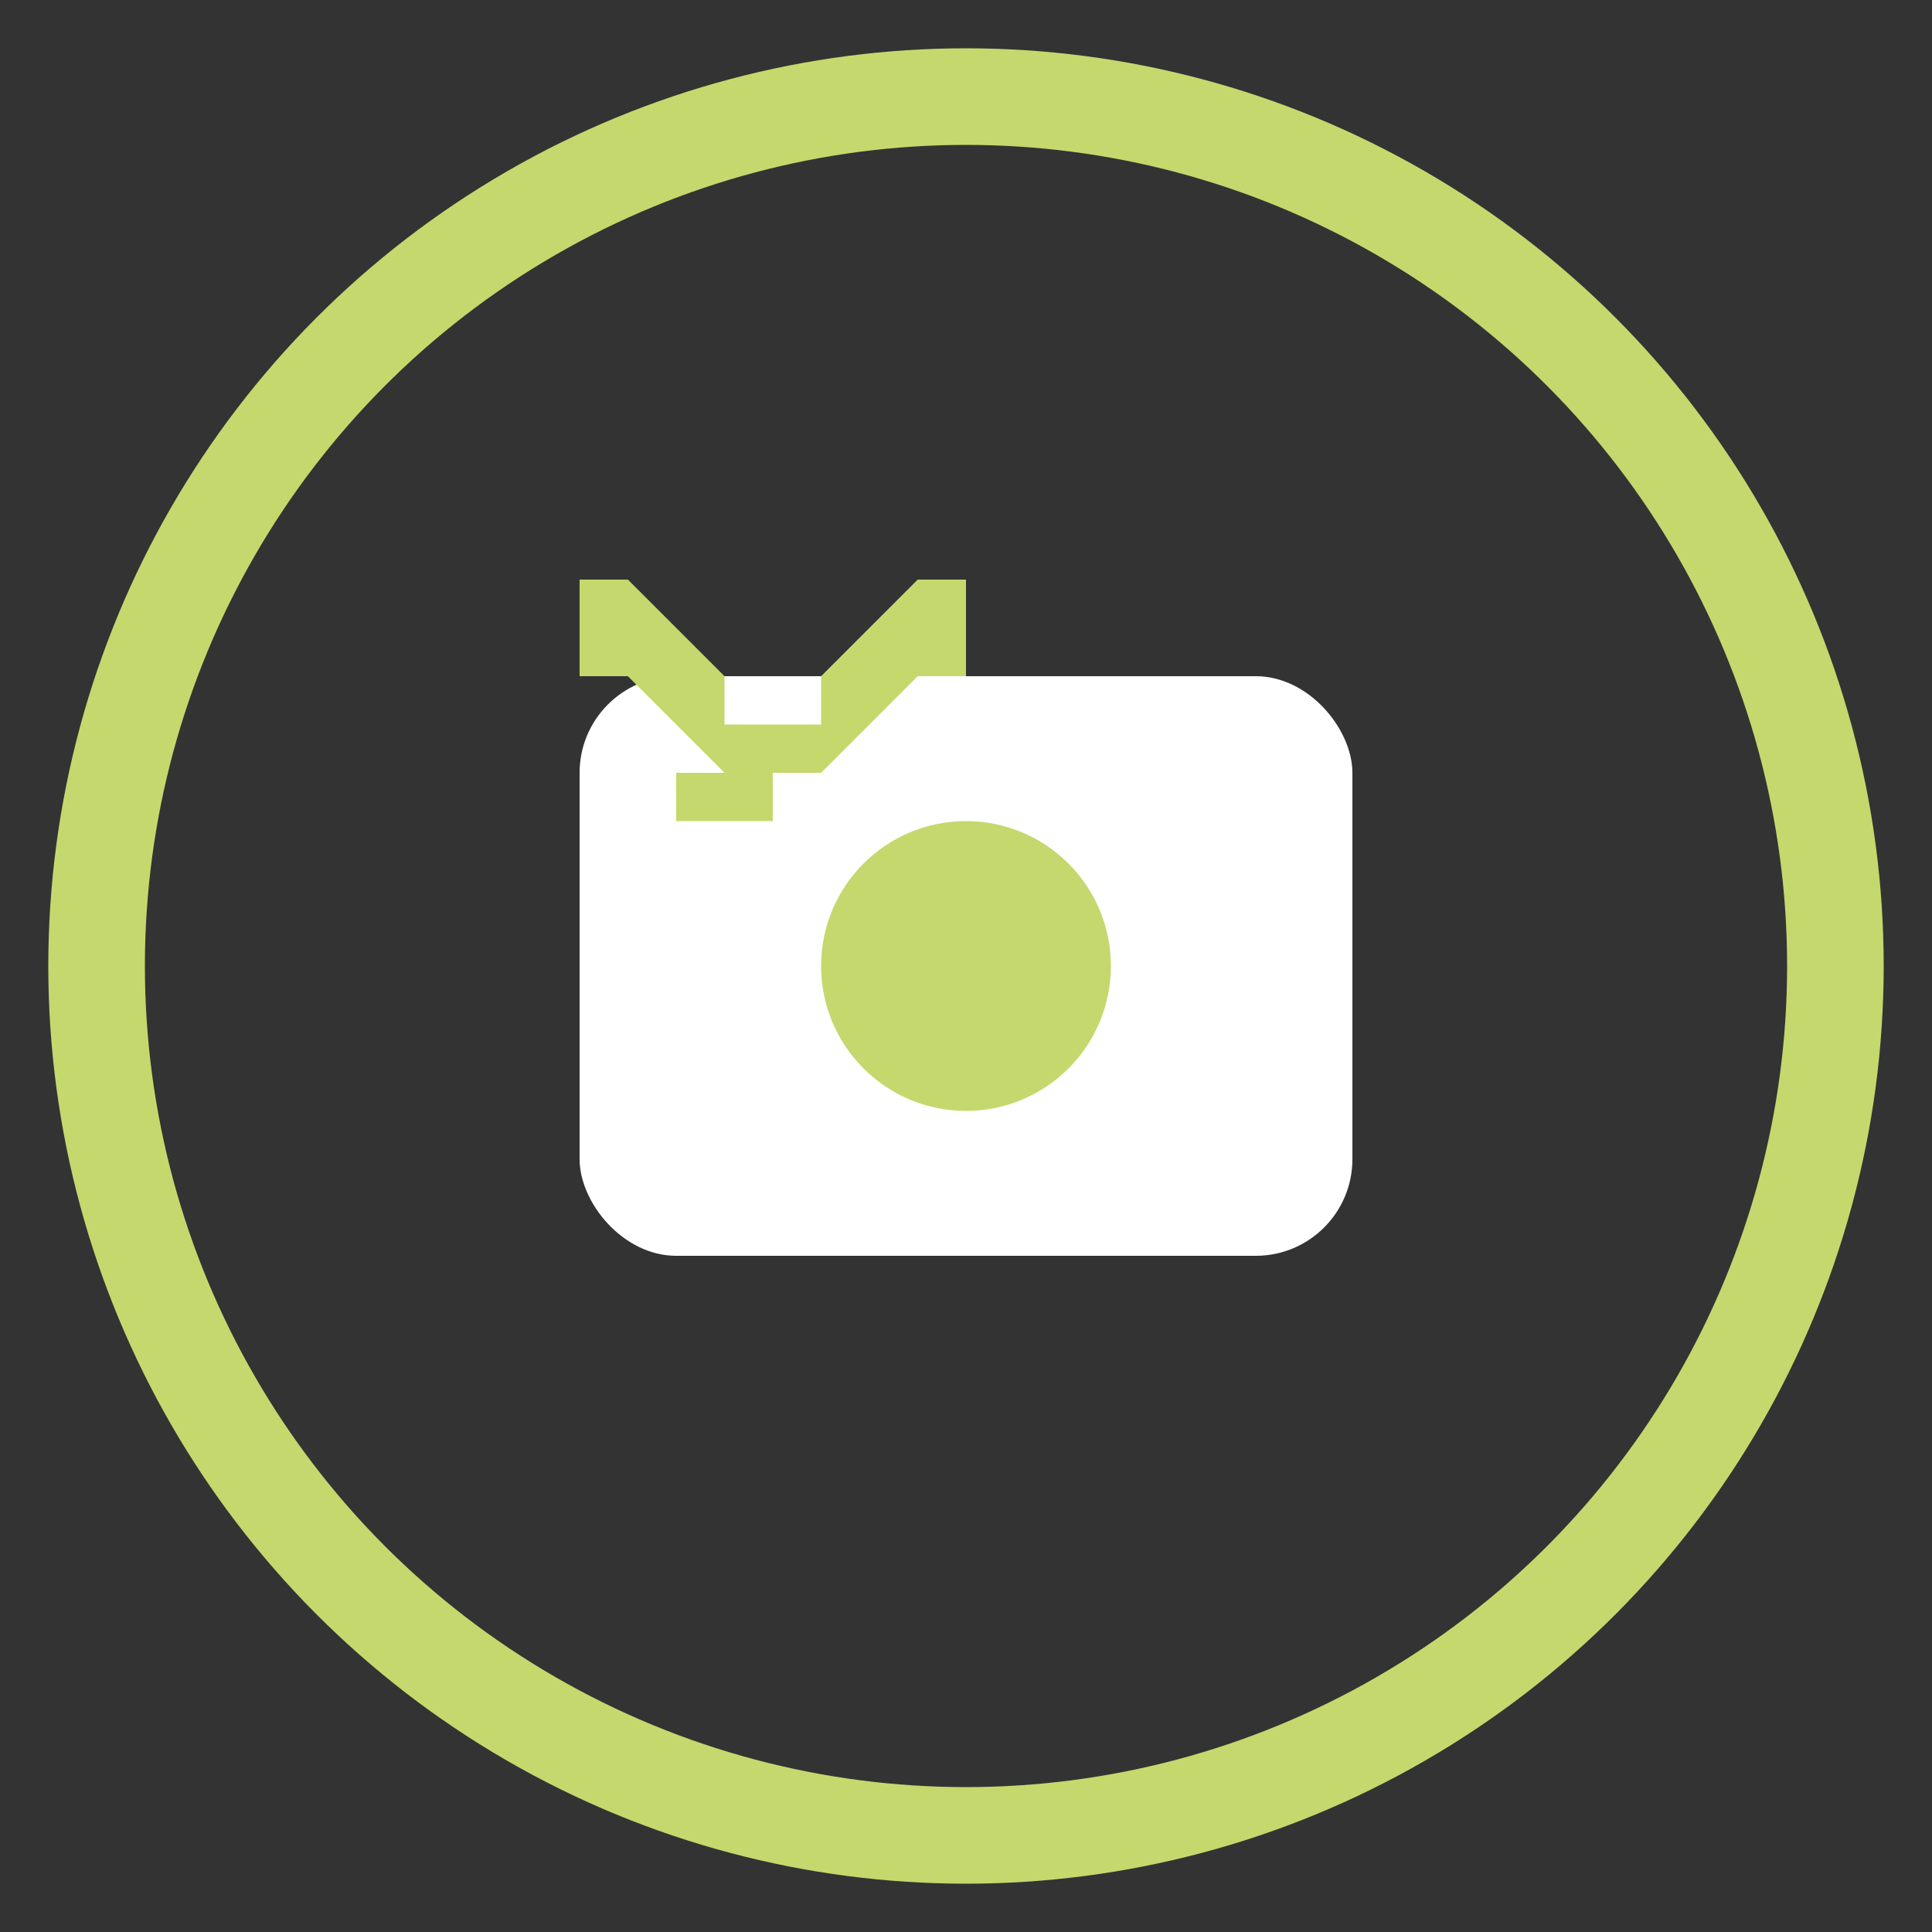 <svg xmlns="http://www.w3.org/2000/svg" width="40" height="40" viewBox="0 0 40 40" fill="none">
  <rect x="0" y="0" width="40" height="40" fill="#333333" stroke="none"/>
  <circle cx="20" cy="20" r="18" stroke="#C5D86D" stroke-width="2"/>
  <rect x="12" y="14" width="16" height="12" rx="2" fill="#FFFFFF"/>
  <circle cx="20" cy="20" r="3" fill="#C5D86D"/>
  <path d="M15 16l-2-2h-1v-2h1l2 2v1h2v-1l2-2h1v2h-1l-2 2h-1v1h-2v-1z" fill="#C5D86D"/>
</svg>